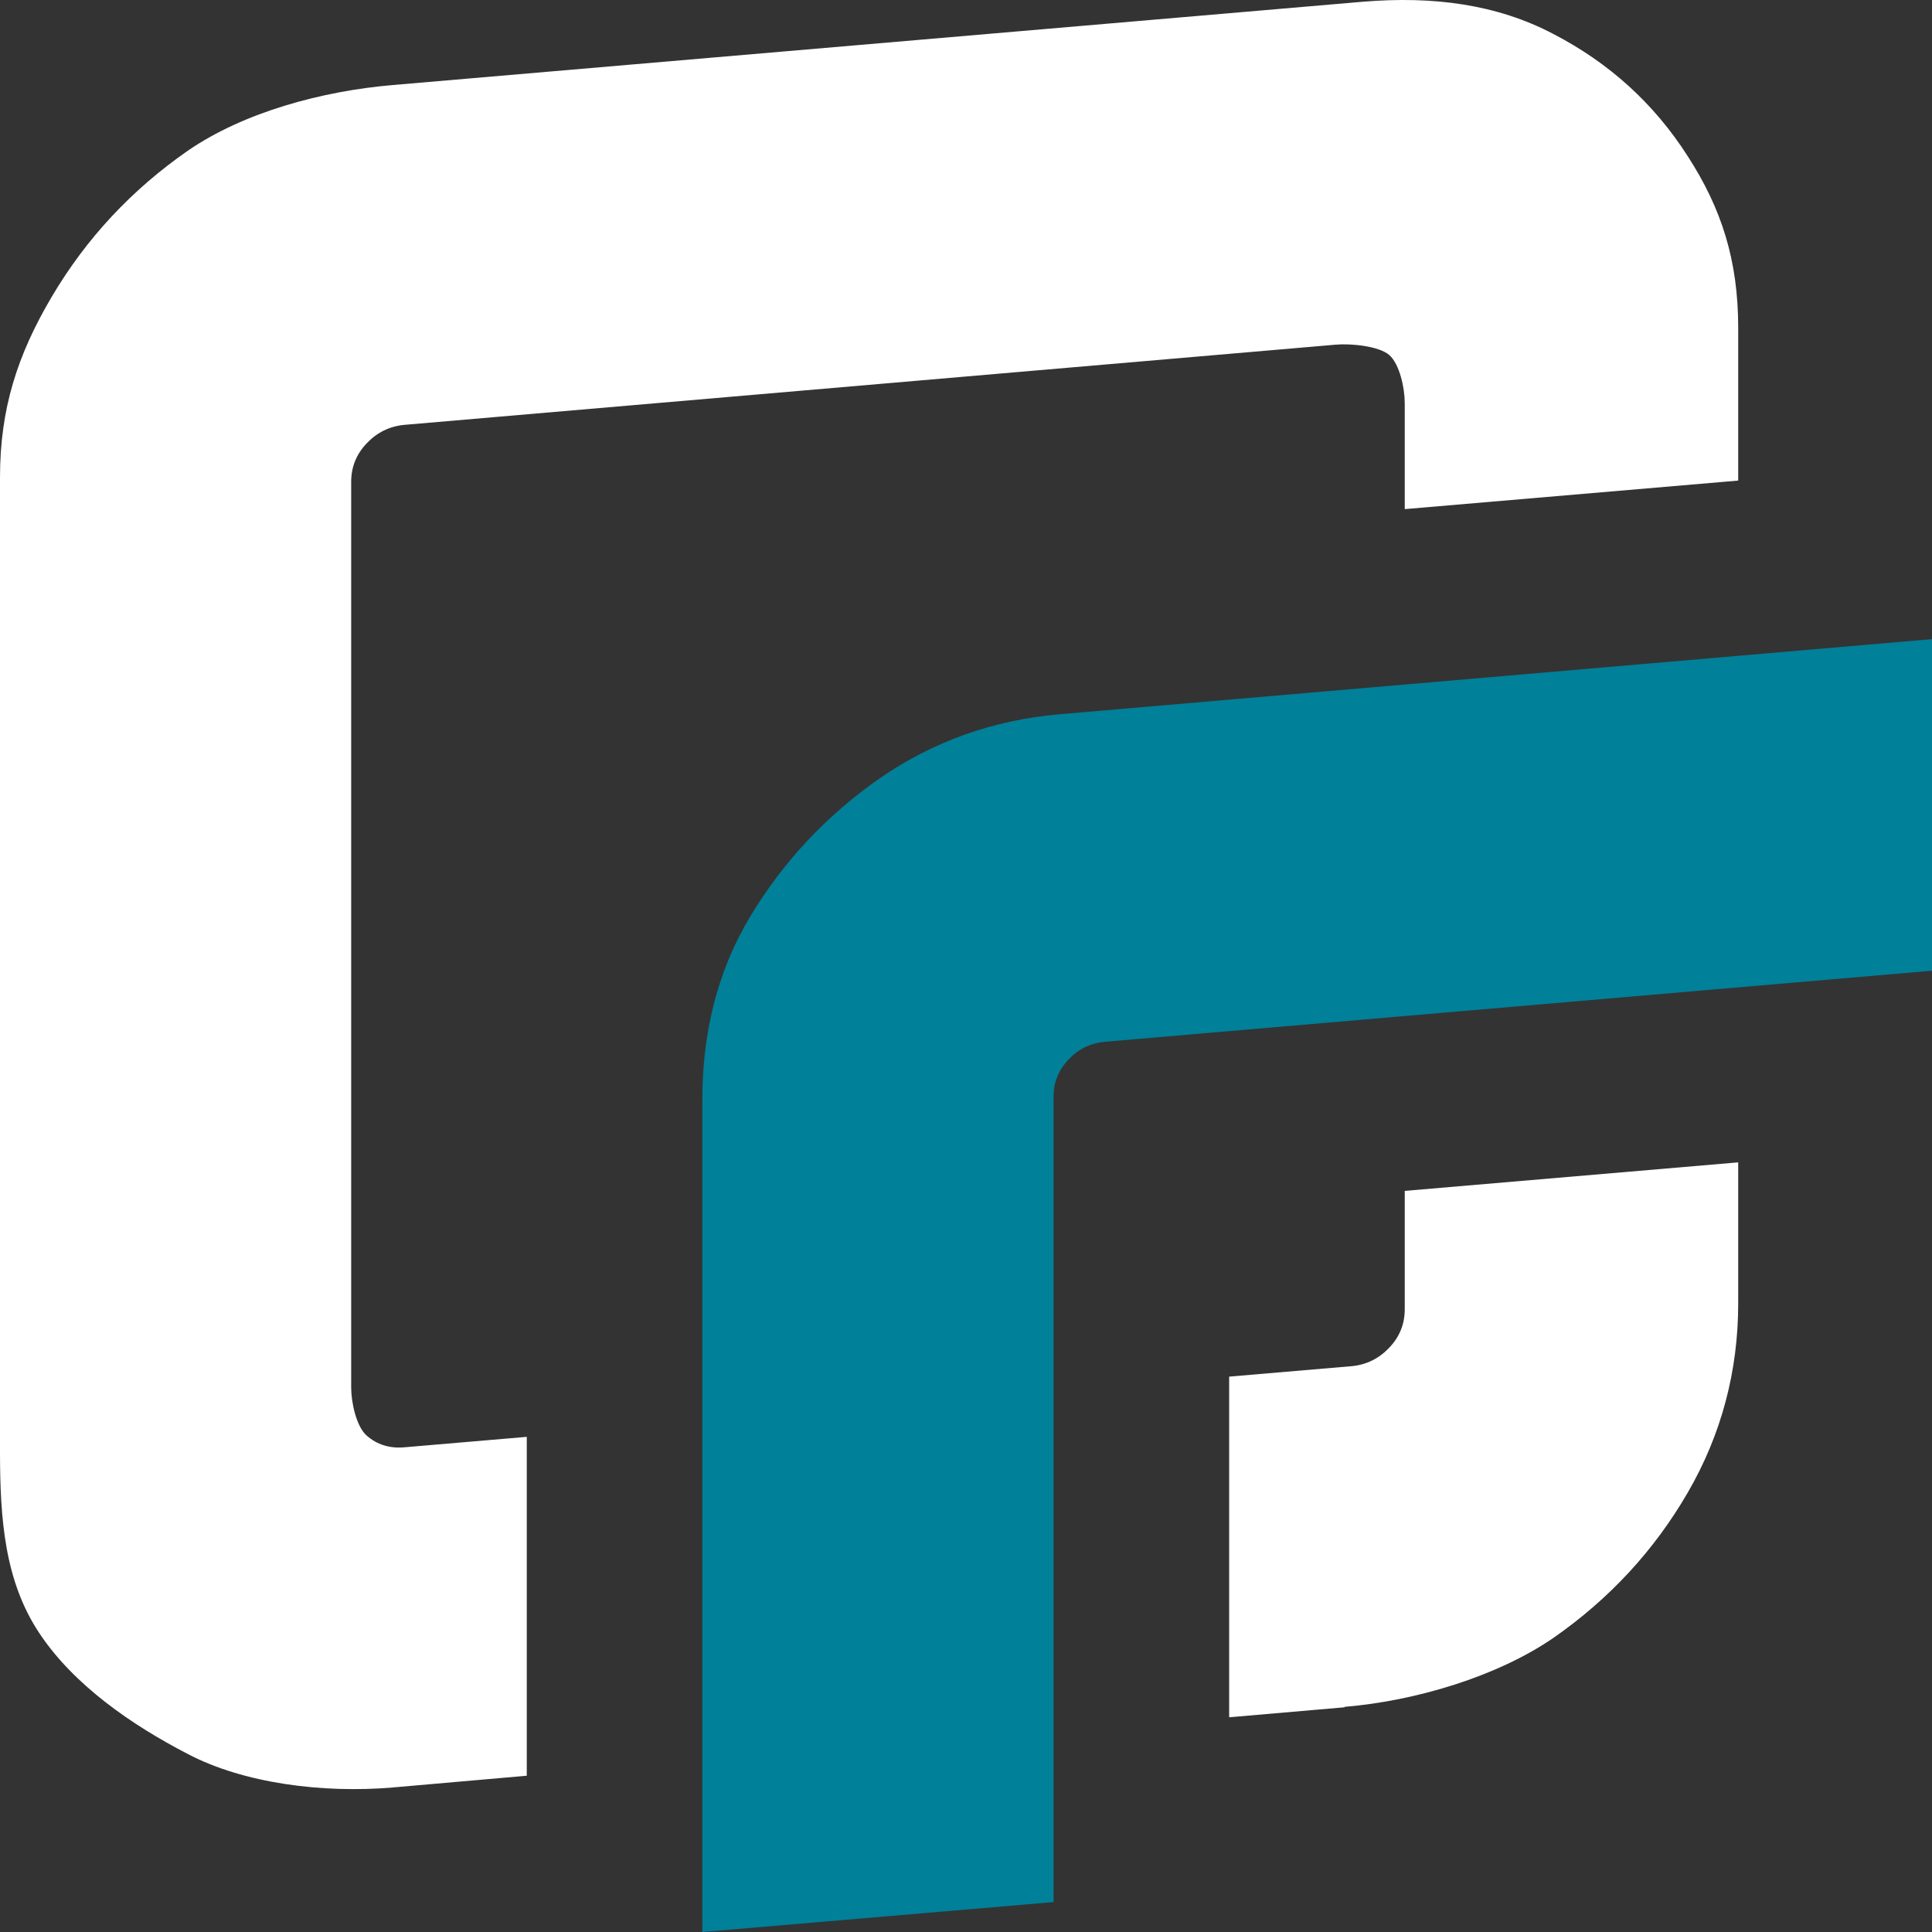<svg viewBox="0 0 52 52" fill="none" xmlns="http://www.w3.org/2000/svg">
<rect x="0" y="0" width="52" height="52" fill="#333333" stroke="none"/>
<path d="M36.678 0.047C38.588 -0.112 40.298 0.12 41.806 0.913C43.314 1.693 44.521 2.79 45.426 4.205C46.331 5.607 46.784 6.997 46.784 8.826V12.935L37.809 13.703V10.85C37.809 10.447 37.671 9.801 37.394 9.557C37.118 9.313 36.351 9.24 35.949 9.277L10.885 11.435C10.483 11.472 10.144 11.642 9.867 11.935C9.591 12.227 9.452 12.569 9.452 12.971V37.344C9.452 37.747 9.591 38.393 9.867 38.637C10.144 38.881 10.483 38.99 10.885 38.954L14.178 38.673V47.794L10.558 48.111C8.686 48.269 6.561 48.001 5.053 47.208C3.545 46.428 1.986 45.355 1.056 43.953C0.126 42.551 0 40.892 0 39.063V12.849C0 11.008 0.465 9.557 1.395 7.984C2.325 6.412 3.545 5.107 5.053 4.058C6.574 3.01 8.698 2.449 10.558 2.29L36.678 0.047ZM46.784 31.285V35.077C46.784 36.905 46.331 38.612 45.426 40.173C44.521 41.734 43.314 43.038 41.806 44.087C40.298 45.123 38.098 45.782 36.188 45.94V45.952L33.083 46.221V37.052L36.376 36.771C36.778 36.735 37.118 36.564 37.394 36.271C37.671 35.979 37.809 35.637 37.809 35.235V32.053L46.784 31.285Z" fill="white"/>
<path d="M52 17.202L28.495 19.226C26.723 19.384 25.114 19.958 23.681 20.945C22.248 21.945 21.079 23.189 20.187 24.676C19.294 26.164 18.904 27.834 18.904 29.578V52L28.357 51.195V29.504C28.357 29.127 28.495 28.797 28.759 28.517C29.023 28.236 29.35 28.078 29.727 28.041L52 26.127V17.202Z" fill="#008099"/>
</svg>
